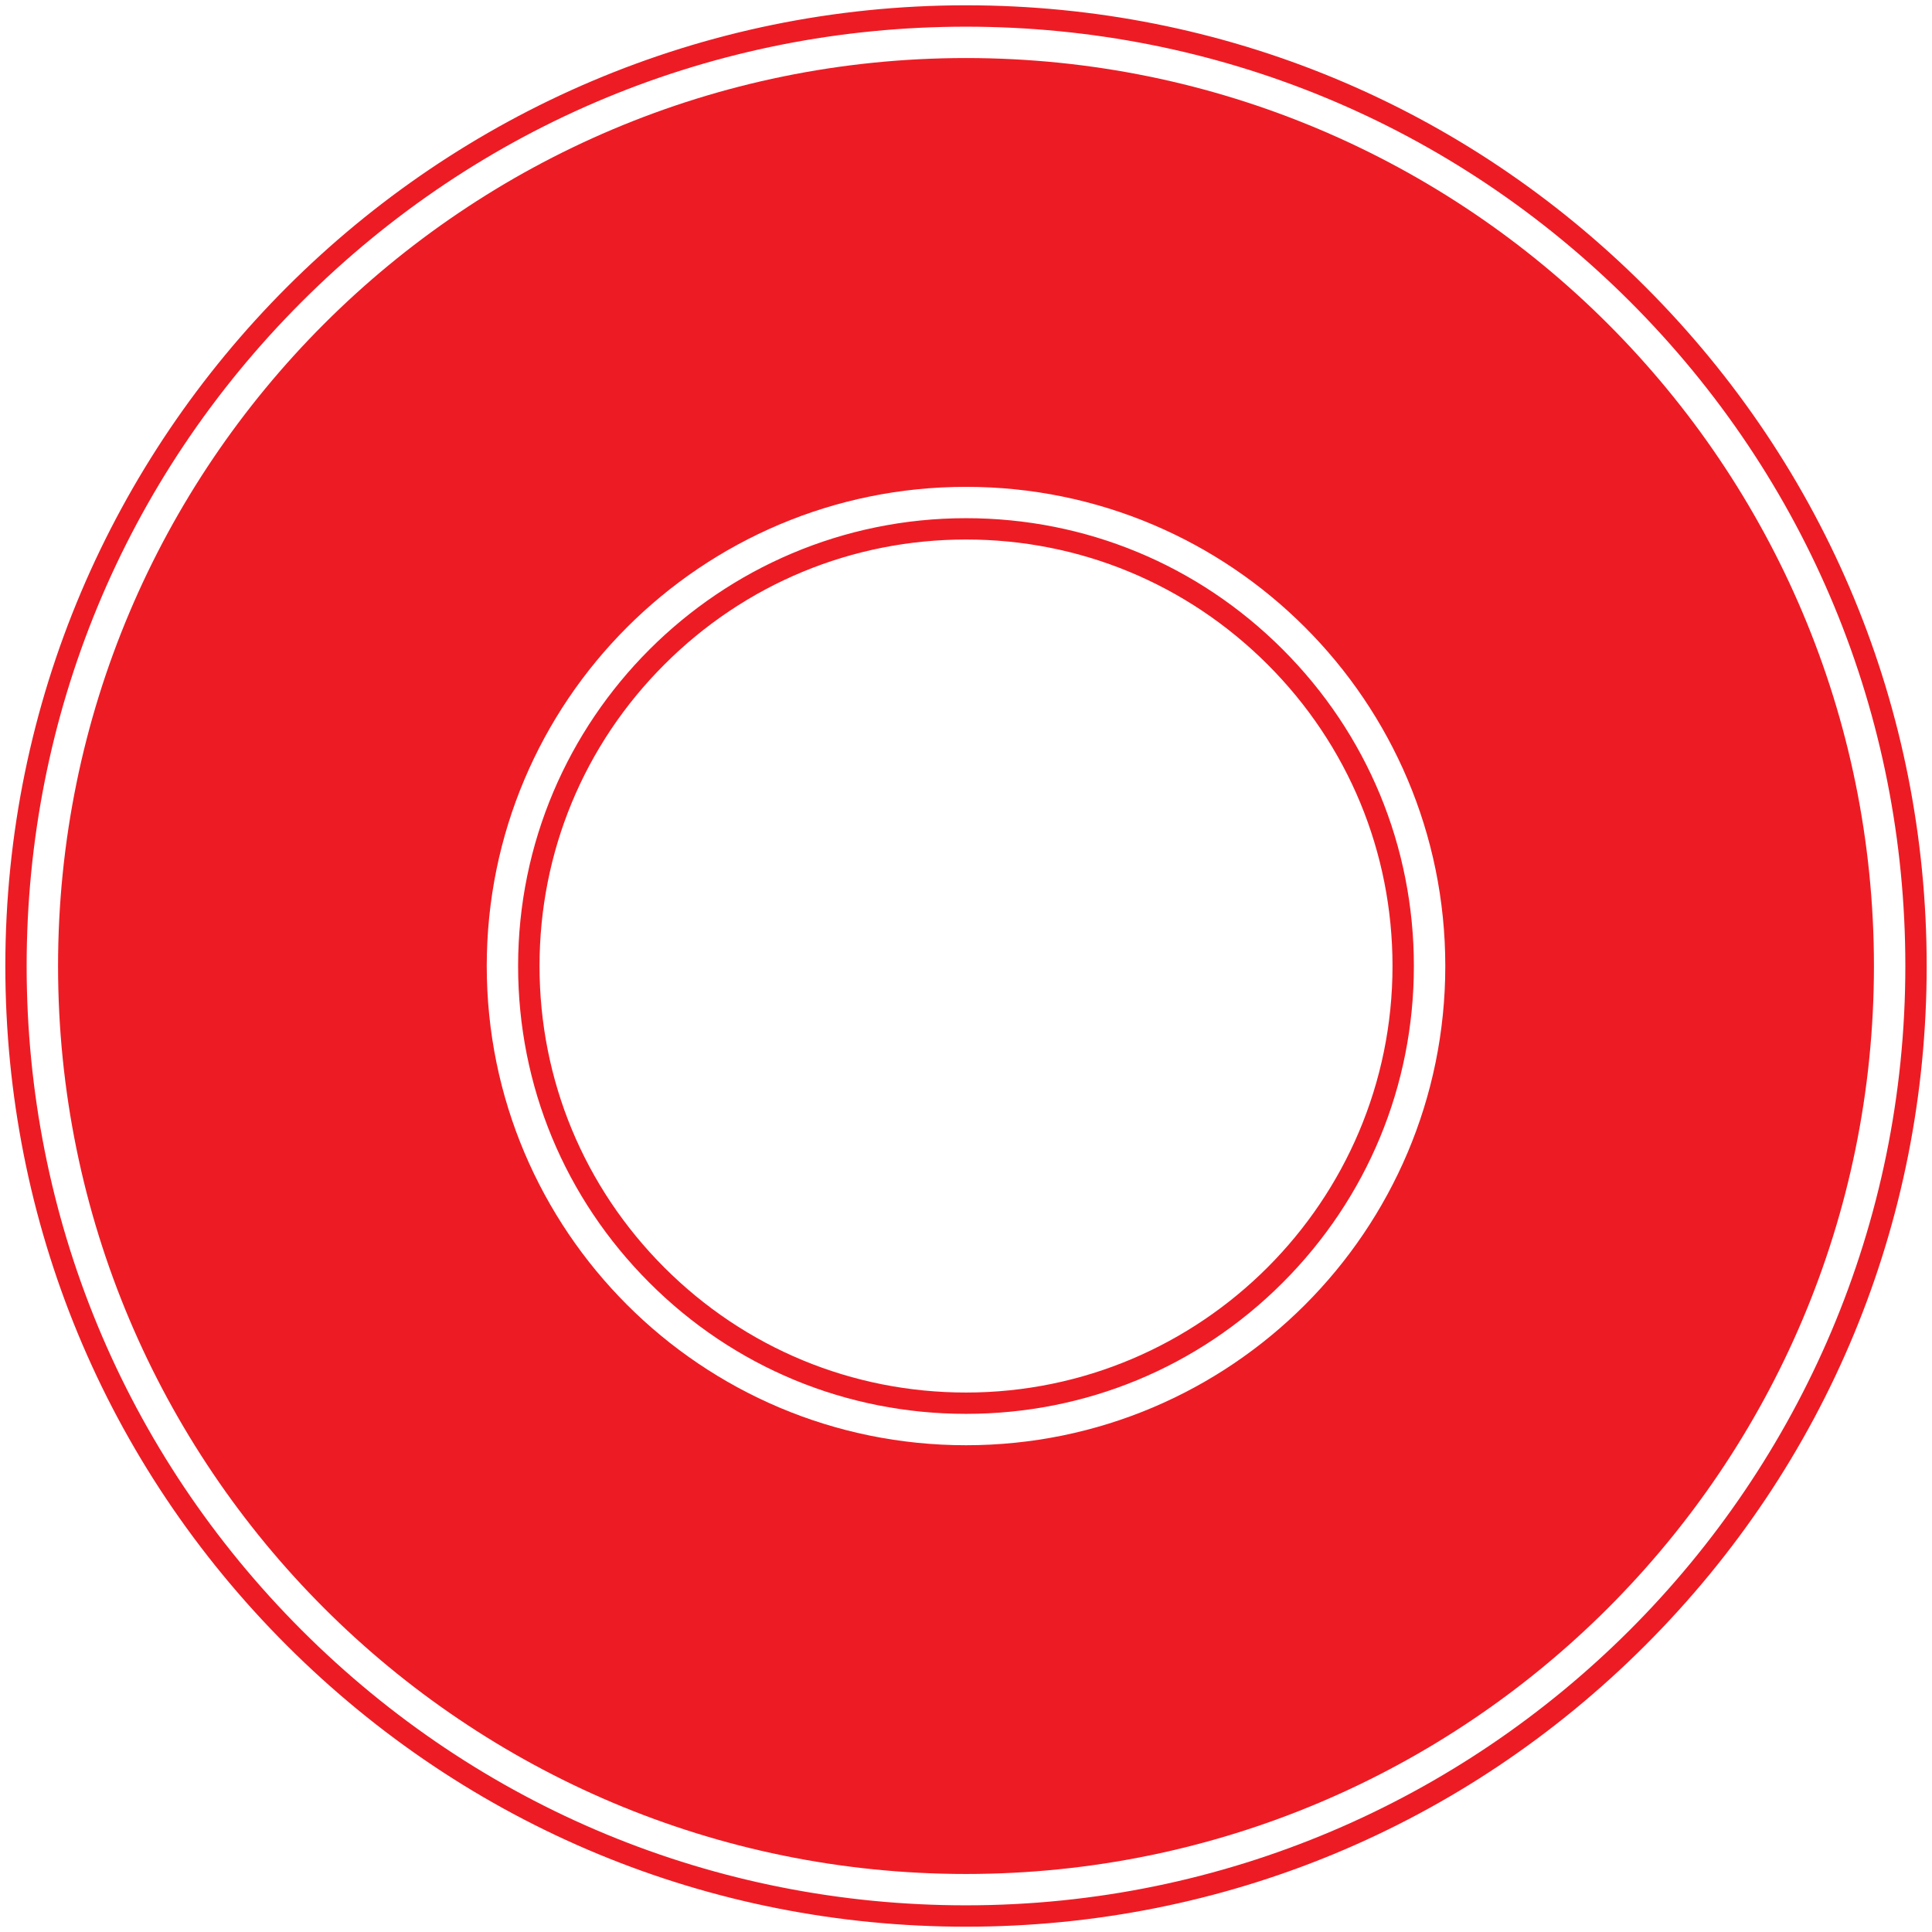 <?xml version="1.0" encoding="utf-8"?>
<!-- Generator: Adobe Illustrator 24.0.1, SVG Export Plug-In . SVG Version: 6.00 Build 0)  -->
<svg version="1.1" id="レイヤー_1" xmlns="http://www.w3.org/2000/svg" xmlns:xlink="http://www.w3.org/1999/xlink" x="0px"
	 y="0px" width="100px" height="100px" viewBox="0 0 100 100" enable-background="new 0 0 100 100" xml:space="preserve">
<g>
	<path fill="#ED1C24" d="M49.999,99.726c13.28,0,25.768-5.171,35.161-14.565c9.393-9.391,14.565-21.878,14.565-35.159
		c0-13.283-5.171-25.77-14.565-35.161C75.767,5.448,63.279,0.274,49.999,0.274c-27.422,0-49.723,22.309-49.723,49.728
		c0,13.28,5.171,25.768,14.562,35.159C24.233,94.554,36.716,99.726,49.999,99.726 M1.379,50.002
		c0-12.988,5.057-25.197,14.239-34.382c9.183-9.18,21.392-14.239,34.38-14.239c12.986,0,25.197,5.059,34.38,14.239
		c9.183,9.185,14.242,21.394,14.242,34.382c0,26.809-21.811,48.617-48.622,48.617c-12.988,0-25.197-5.057-34.38-14.239
		C6.436,75.197,1.379,62.986,1.379,50.002"/>
	<path fill="#ED1C24" d="M25.194,50.003c0-13.701,11.105-24.804,24.807-24.804c13.699,0,24.807,11.103,24.807,24.804
		c0,13.697-11.108,24.802-24.807,24.802C36.3,74.805,25.194,63.7,25.194,50.003 M50.001,96.997
		c25.953,0,46.994-21.041,46.994-46.994c0-25.957-21.041-46.999-46.994-46.999c-25.955,0-46.996,21.041-46.996,46.999
		C3.005,75.956,24.046,96.997,50.001,96.997"/>
	<path fill="#ED1C24" d="M50.001,73.181c6.191,0,12.01-2.409,16.389-6.788c4.379-4.381,6.792-10.2,6.792-16.391
		c0-6.193-2.414-12.015-6.792-16.391c-4.378-4.378-10.198-6.79-16.389-6.79c-12.78,0-23.184,10.397-23.184,23.181
		c0,6.191,2.414,12.01,6.795,16.391C37.988,70.772,43.805,73.181,50.001,73.181 M27.926,50.002c0-5.899,2.294-11.442,6.465-15.61
		c4.17-4.168,9.714-6.467,15.61-6.467c5.894,0,11.437,2.299,15.608,6.467c4.17,4.168,6.467,9.711,6.467,15.61
		c0,12.172-9.901,22.075-22.075,22.075c-5.896,0-11.44-2.297-15.61-6.465C30.221,61.44,27.926,55.896,27.926,50.002"/>
</g>
</svg>
